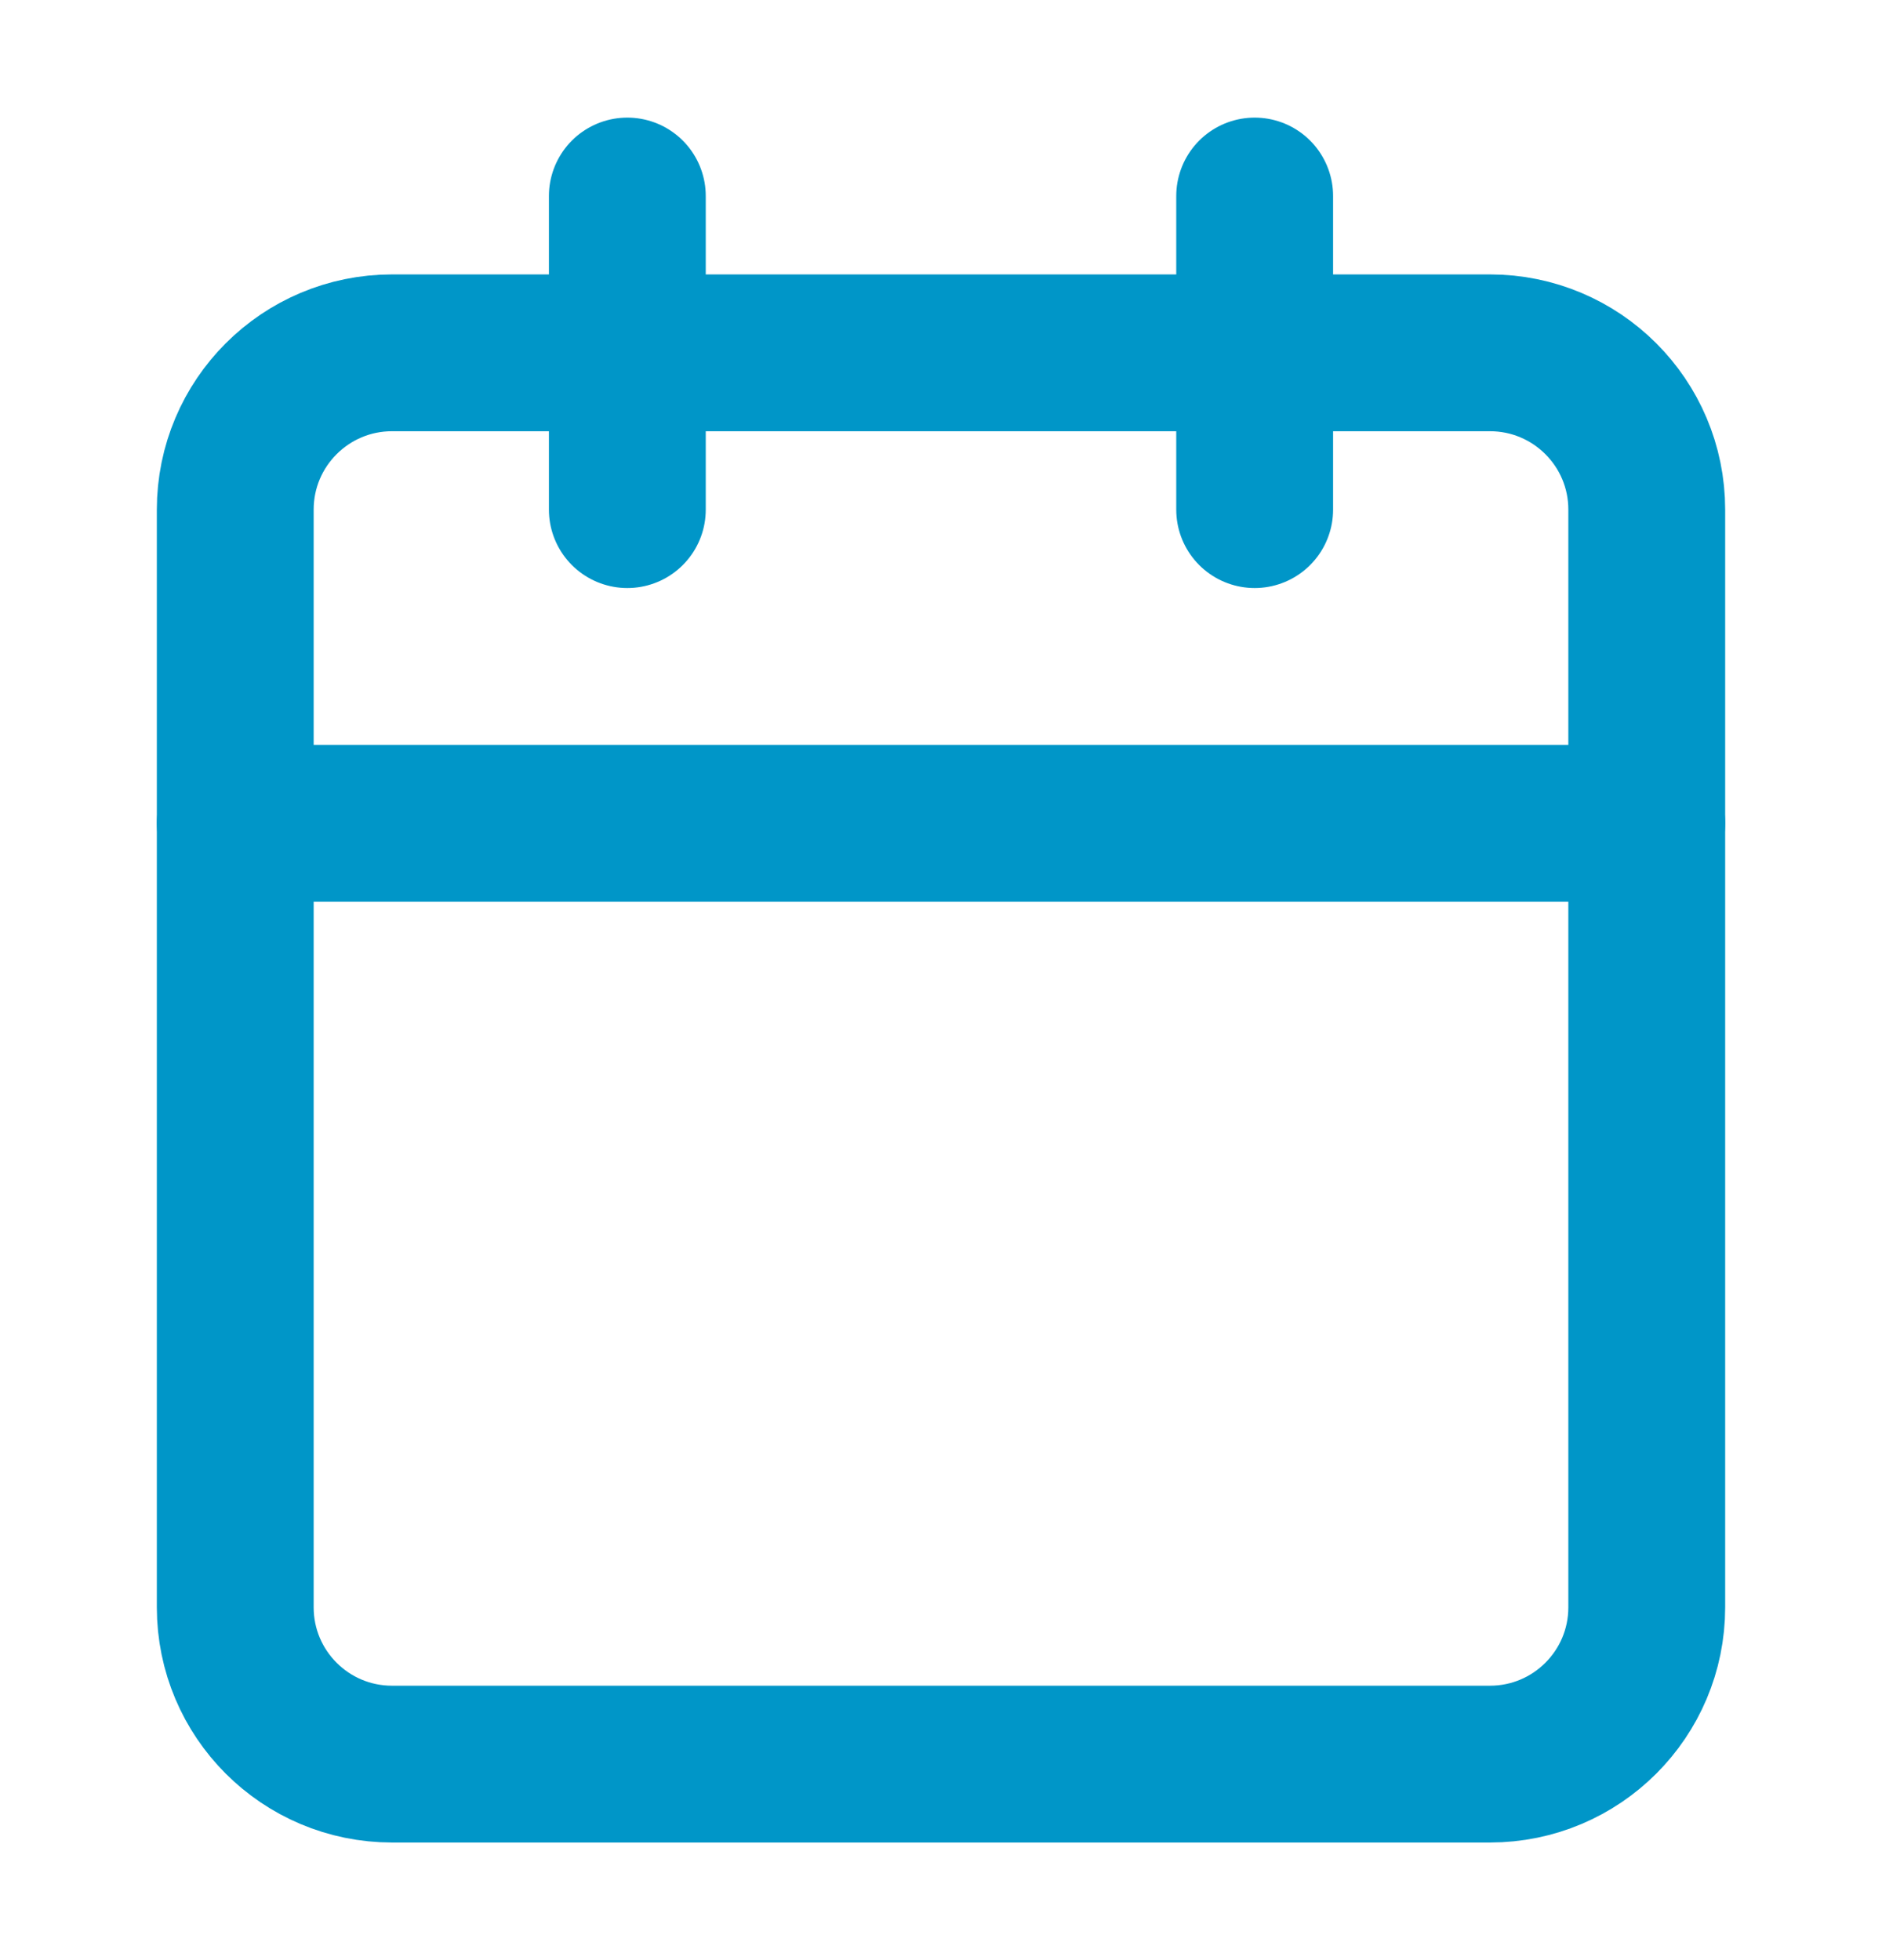 <svg width="24" height="25" viewBox="0 0 24 25" fill="none" xmlns="http://www.w3.org/2000/svg">
<path d="M19 4.5H5C3.895 4.5 3 5.395 3 6.5V20.5C3 21.605 3.895 22.5 5 22.5H19C20.105 22.5 21 21.605 21 20.5V6.5C21 5.395 20.105 4.5 19 4.5Z" stroke="#0096C8" stroke-width="2" stroke-linecap="round" stroke-linejoin="round"/>
<path d="M16 2.5V6.5" stroke="#0096C8" stroke-width="2" stroke-linecap="round" stroke-linejoin="round"/>
<path d="M8 2.5V6.5" stroke="#0096C8" stroke-width="2" stroke-linecap="round" stroke-linejoin="round"/>
<path d="M3 10.5H21" stroke="#0096C8" stroke-width="2" stroke-linecap="round" stroke-linejoin="round"/>
</svg>
